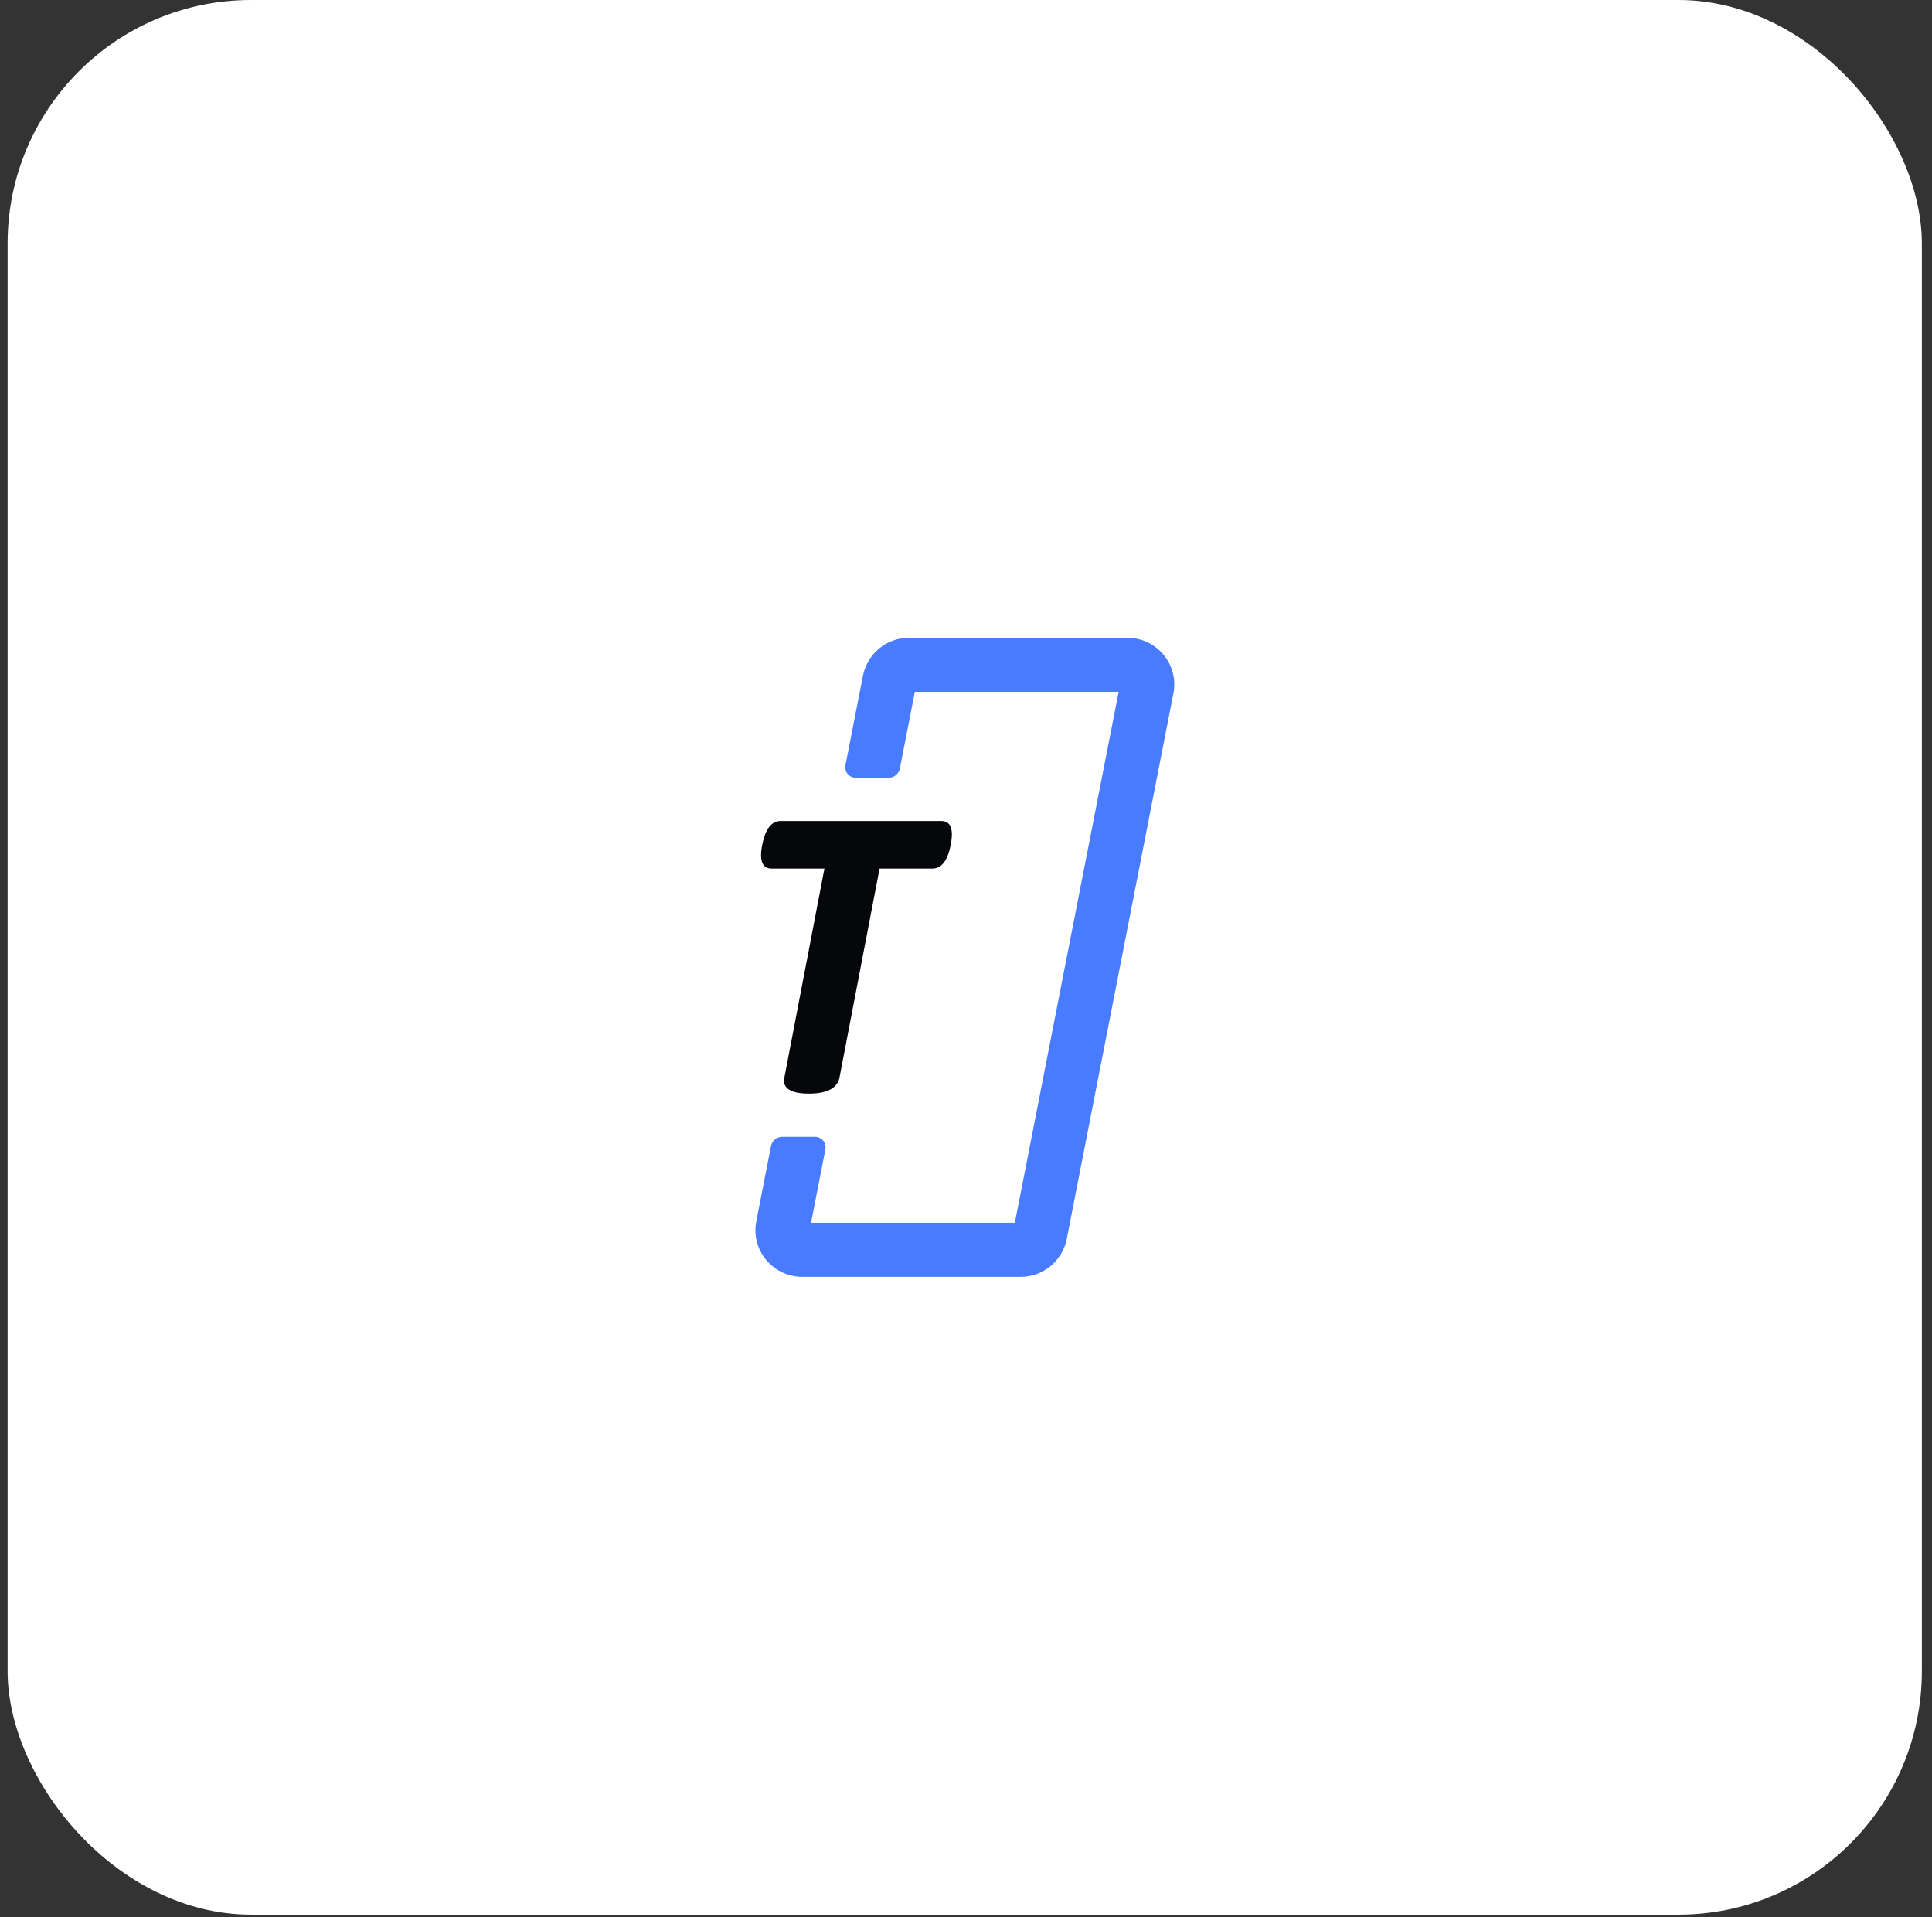 <?xml version="1.0" encoding="UTF-8"?> <svg xmlns="http://www.w3.org/2000/svg" width="127" height="126" viewBox="0 0 127 126" fill="none"><rect x="0" y="0" width="127" height="126" fill="#333333" stroke="none"/><rect x="0.5" width="125.833" height="125.83" rx="16" fill="white"></rect><path d="M58.409 51.117C58.771 51.117 59.082 50.861 59.152 50.506L60.137 45.467H73.534L66.711 80.363H53.314L54.257 75.541C54.341 75.112 54.012 74.713 53.575 74.713H51.423C51.061 74.713 50.75 74.969 50.68 75.324L49.721 80.229C49.325 82.15 50.807 83.915 52.742 83.915H67.101C68.584 83.915 69.837 82.851 70.123 81.423L70.124 81.419L77.127 45.6C77.523 43.679 76.041 41.915 74.106 41.915H59.747C58.264 41.915 57.011 42.979 56.725 44.407L56.724 44.411L55.575 50.289C55.491 50.718 55.82 51.117 56.257 51.117H58.409Z" fill="#487BFF"></path><path d="M61.874 53.956C62.416 53.956 62.726 54.362 62.494 55.519C62.277 56.676 61.828 57.083 61.271 57.083H57.818L55.185 70.812C55.061 71.421 54.519 71.875 53.172 71.875C51.825 71.875 51.422 71.421 51.562 70.812L54.194 57.083H50.726C50.184 57.083 49.874 56.676 50.106 55.519C50.339 54.362 50.772 53.956 51.33 53.956H61.874Z" fill="#06070A"></path></svg> 